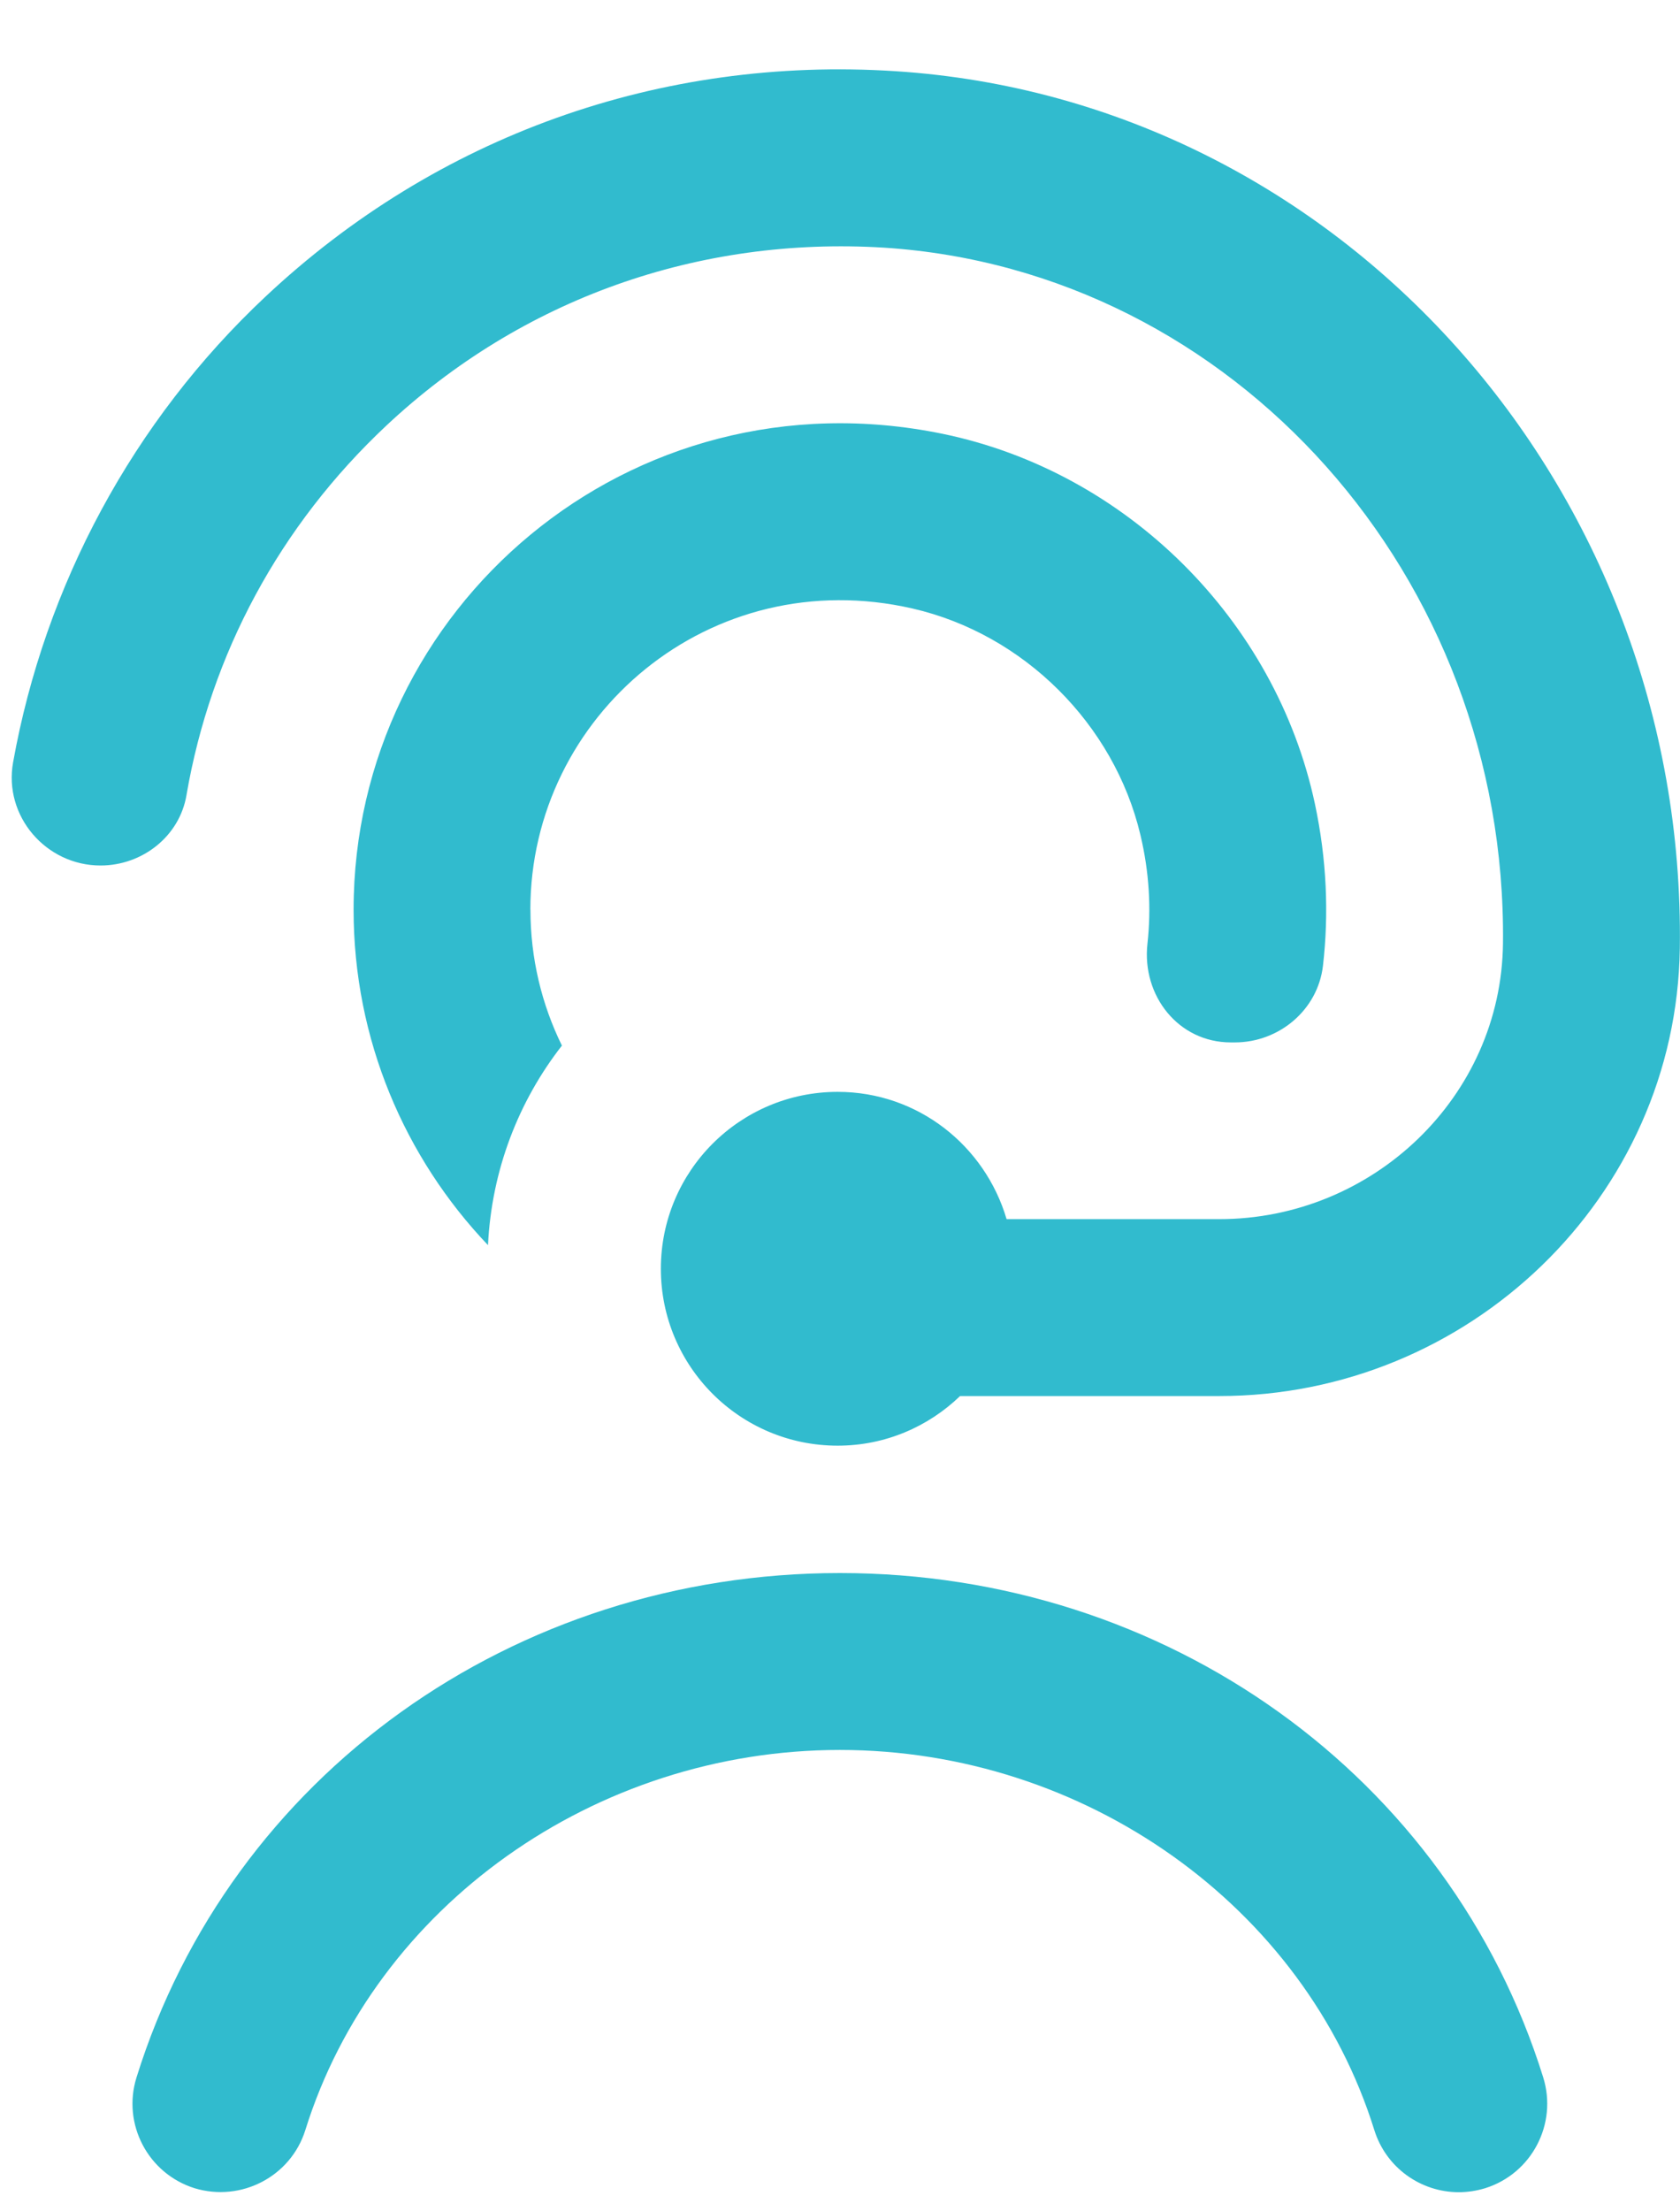 <svg width="19" height="25" viewBox="0 0 19 25" fill="none" xmlns="http://www.w3.org/2000/svg">
<path d="M5.999 10.284C5.999 10.835 6.127 11.357 6.355 11.821C5.865 12.449 5.56 13.228 5.519 14.077C4.578 13.089 3.999 11.753 3.999 10.285C3.999 6.874 7.121 4.178 10.658 4.904C12.74 5.332 14.427 7.009 14.871 9.088C15.005 9.716 15.03 10.331 14.962 10.919C14.904 11.417 14.467 11.785 13.965 11.785H13.92C13.328 11.785 12.912 11.258 12.977 10.67C13.021 10.275 12.998 9.86 12.897 9.437C12.599 8.184 11.577 7.169 10.322 6.88C8.036 6.355 5.998 8.087 5.998 10.285L5.999 10.284ZM2.109 8.989C2.383 7.396 3.162 5.944 4.37 4.811C5.899 3.378 7.901 2.67 10 2.8C13.953 3.056 17.044 6.519 16.998 10.665C16.979 12.401 15.525 13.783 13.79 13.783H11.384C11.14 12.954 10.382 12.344 9.474 12.344C8.369 12.344 7.474 13.239 7.474 14.344C7.474 15.449 8.369 16.344 9.474 16.344C10.012 16.344 10.499 16.129 10.858 15.783H13.79C16.609 15.783 18.958 13.538 18.998 10.72C19.072 5.499 15.15 1.129 10.129 0.805C7.465 0.632 4.938 1.537 3.003 3.353C1.504 4.758 0.507 6.618 0.148 8.619C0.039 9.227 0.52 9.785 1.137 9.785C1.609 9.785 2.03 9.456 2.109 8.99V8.989ZM9.499 17.784C5.804 17.784 2.607 20.076 1.544 23.486C1.379 24.013 1.674 24.574 2.201 24.739C2.727 24.898 3.288 24.608 3.453 24.082C4.242 21.552 6.727 19.784 9.498 19.784C12.269 19.784 14.755 21.552 15.543 24.082C15.677 24.51 16.071 24.784 16.498 24.784C16.597 24.784 16.696 24.769 16.796 24.739C17.323 24.574 17.617 24.013 17.453 23.486C16.39 20.076 13.193 17.784 9.498 17.784H9.499Z" fill="#31BBCE"/>
</svg>
